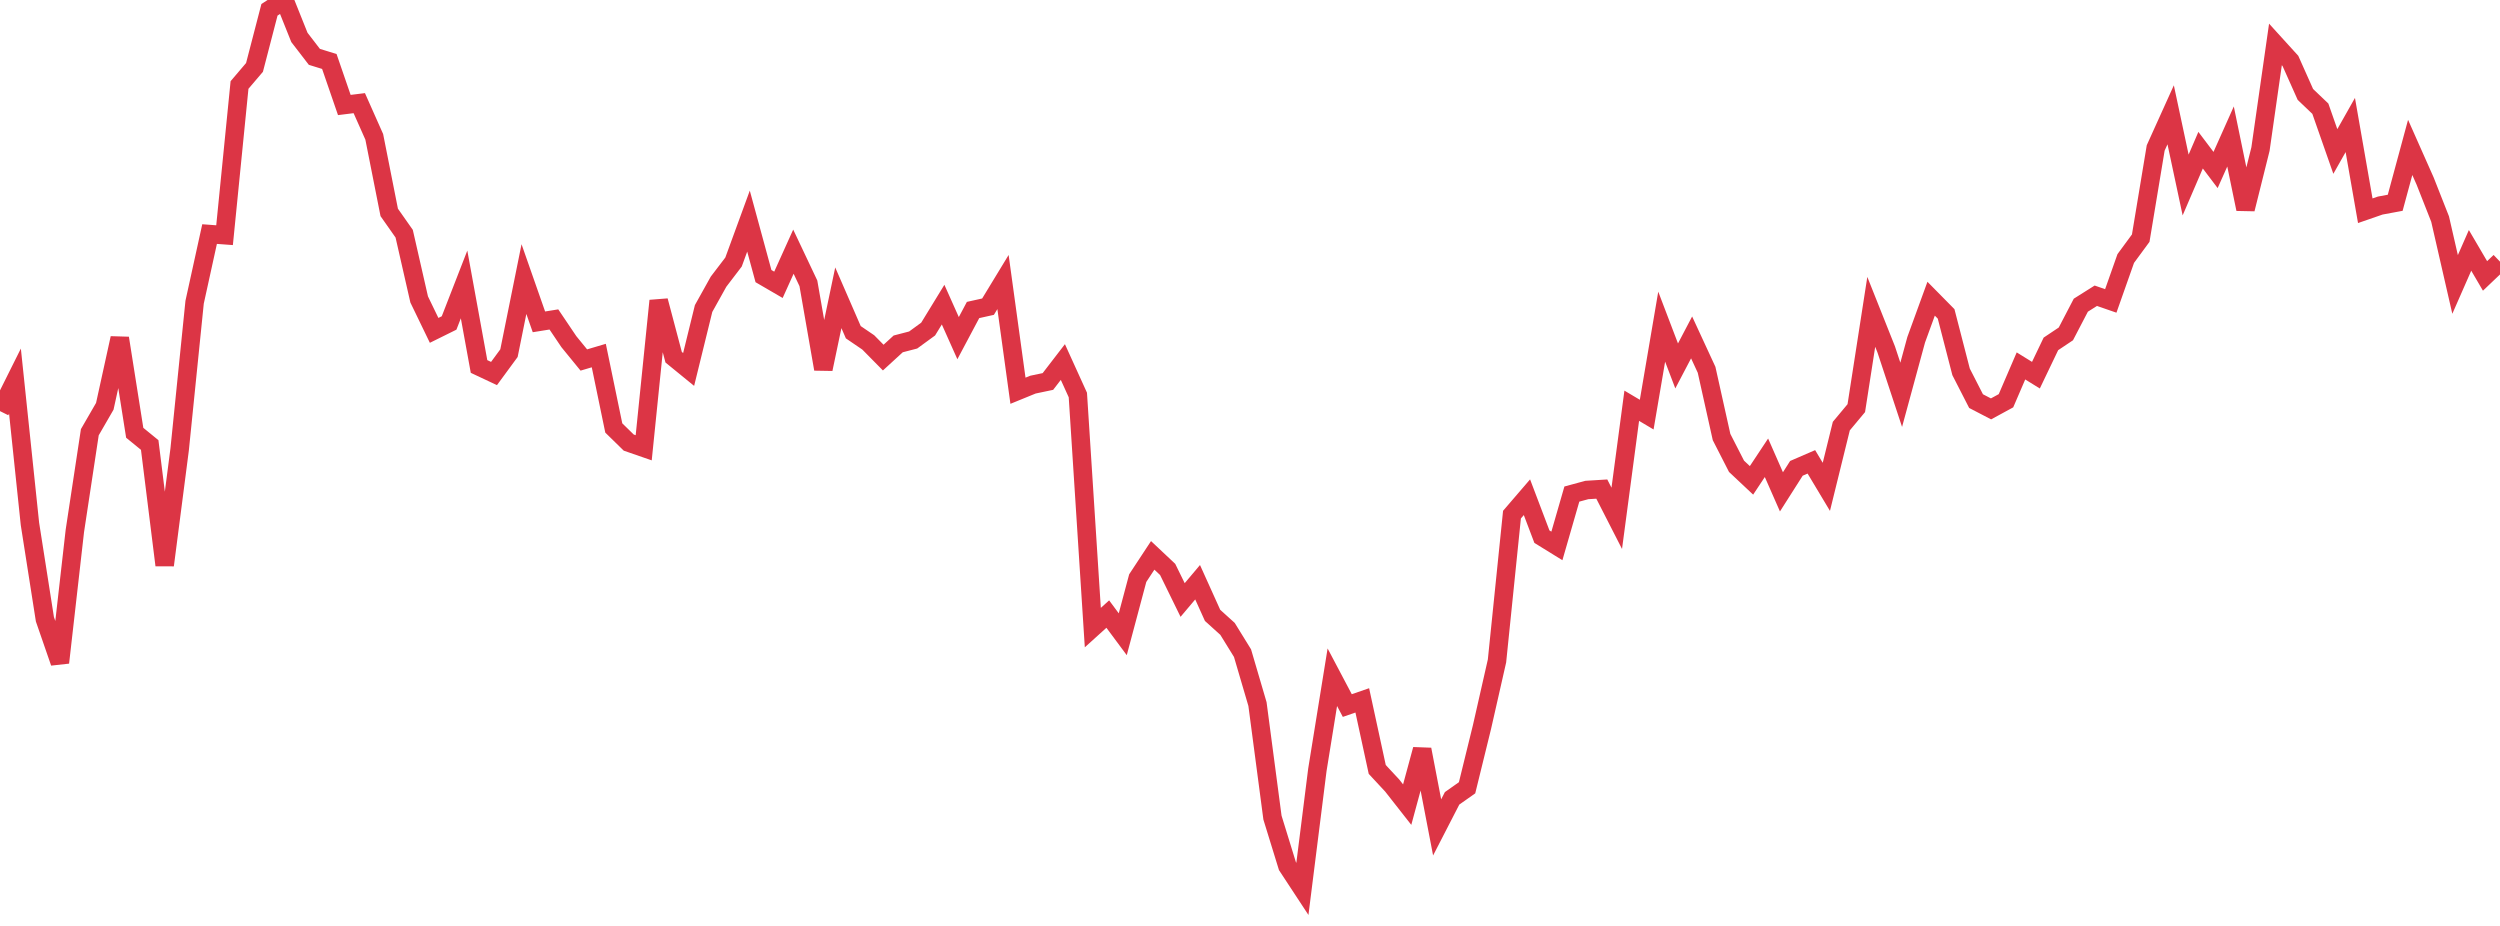 <?xml version="1.0" standalone="no"?>
<!DOCTYPE svg PUBLIC "-//W3C//DTD SVG 1.1//EN" "http://www.w3.org/Graphics/SVG/1.1/DTD/svg11.dtd">
<svg width="135" height="50" viewBox="0 0 135 50" preserveAspectRatio="none" class="sparkline" xmlns="http://www.w3.org/2000/svg"
xmlns:xlink="http://www.w3.org/1999/xlink"><path  class="sparkline--line" d="M 0 22.2 L 0 22.2 L 0.808 20.58 L 1.617 28.29 L 2.425 33.44 L 3.234 35.78 L 4.042 28.67 L 4.85 23.34 L 5.659 21.94 L 6.467 18.26 L 7.275 23.37 L 8.084 24.03 L 8.892 30.52 L 9.701 24.27 L 10.509 16.32 L 11.317 12.64 L 12.126 12.7 L 12.934 4.59 L 13.743 3.64 L 14.551 0.53 L 15.359 0 L 16.168 2.02 L 16.976 3.07 L 17.784 3.32 L 18.593 5.67 L 19.401 5.57 L 20.21 7.39 L 21.018 11.47 L 21.826 12.62 L 22.635 16.17 L 23.443 17.84 L 24.251 17.44 L 25.06 15.36 L 25.868 19.79 L 26.677 20.17 L 27.485 19.07 L 28.293 15.07 L 29.102 17.38 L 29.91 17.25 L 30.719 18.45 L 31.527 19.44 L 32.335 19.2 L 33.144 23.11 L 33.952 23.9 L 34.76 24.18 L 35.569 16.24 L 36.377 19.29 L 37.186 19.95 L 37.994 16.66 L 38.802 15.21 L 39.611 14.15 L 40.419 11.94 L 41.228 14.91 L 42.036 15.38 L 42.844 13.59 L 43.653 15.3 L 44.461 19.93 L 45.269 16.08 L 46.078 17.94 L 46.886 18.49 L 47.695 19.31 L 48.503 18.57 L 49.311 18.36 L 50.12 17.77 L 50.928 16.45 L 51.737 18.26 L 52.545 16.74 L 53.353 16.56 L 54.162 15.23 L 54.97 21.1 L 55.778 20.77 L 56.587 20.6 L 57.395 19.55 L 58.204 21.33 L 59.012 33.89 L 59.82 33.16 L 60.629 34.25 L 61.437 31.22 L 62.246 29.99 L 63.054 30.75 L 63.862 32.4 L 64.671 31.44 L 65.479 33.23 L 66.287 33.96 L 67.096 35.27 L 67.904 38.02 L 68.713 44.15 L 69.521 46.77 L 70.329 48 L 71.138 41.57 L 71.946 36.57 L 72.754 38.1 L 73.563 37.82 L 74.371 41.55 L 75.18 42.42 L 75.988 43.45 L 76.796 40.47 L 77.605 44.68 L 78.413 43.11 L 79.222 42.54 L 80.03 39.25 L 80.838 35.69 L 81.647 27.79 L 82.455 26.85 L 83.263 28.98 L 84.072 29.48 L 84.88 26.68 L 85.689 26.46 L 86.497 26.41 L 87.305 27.99 L 88.114 21.91 L 88.922 22.39 L 89.731 17.64 L 90.539 19.76 L 91.347 18.22 L 92.156 19.97 L 92.964 23.6 L 93.772 25.18 L 94.581 25.94 L 95.389 24.72 L 96.198 26.56 L 97.006 25.29 L 97.814 24.94 L 98.623 26.29 L 99.431 23.01 L 100.24 22.04 L 101.048 16.84 L 101.856 18.87 L 102.665 21.32 L 103.473 18.35 L 104.281 16.13 L 105.09 16.95 L 105.898 20.08 L 106.707 21.66 L 107.515 22.08 L 108.323 21.64 L 109.132 19.76 L 109.94 20.26 L 110.749 18.57 L 111.557 18.03 L 112.365 16.48 L 113.174 15.97 L 113.982 16.25 L 114.79 13.96 L 115.599 12.86 L 116.407 7.99 L 117.216 6.2 L 118.024 9.99 L 118.832 8.11 L 119.641 9.18 L 120.449 7.37 L 121.257 11.29 L 122.066 8.05 L 122.874 2.4 L 123.683 3.29 L 124.491 5.1 L 125.299 5.87 L 126.108 8.18 L 126.916 6.75 L 127.725 11.38 L 128.533 11.1 L 129.341 10.95 L 130.15 7.96 L 130.958 9.78 L 131.766 11.83 L 132.575 15.36 L 133.383 13.52 L 134.192 14.9 L 135 14.13" fill="none" stroke-width="1" stroke="#dc3545"></path></svg>